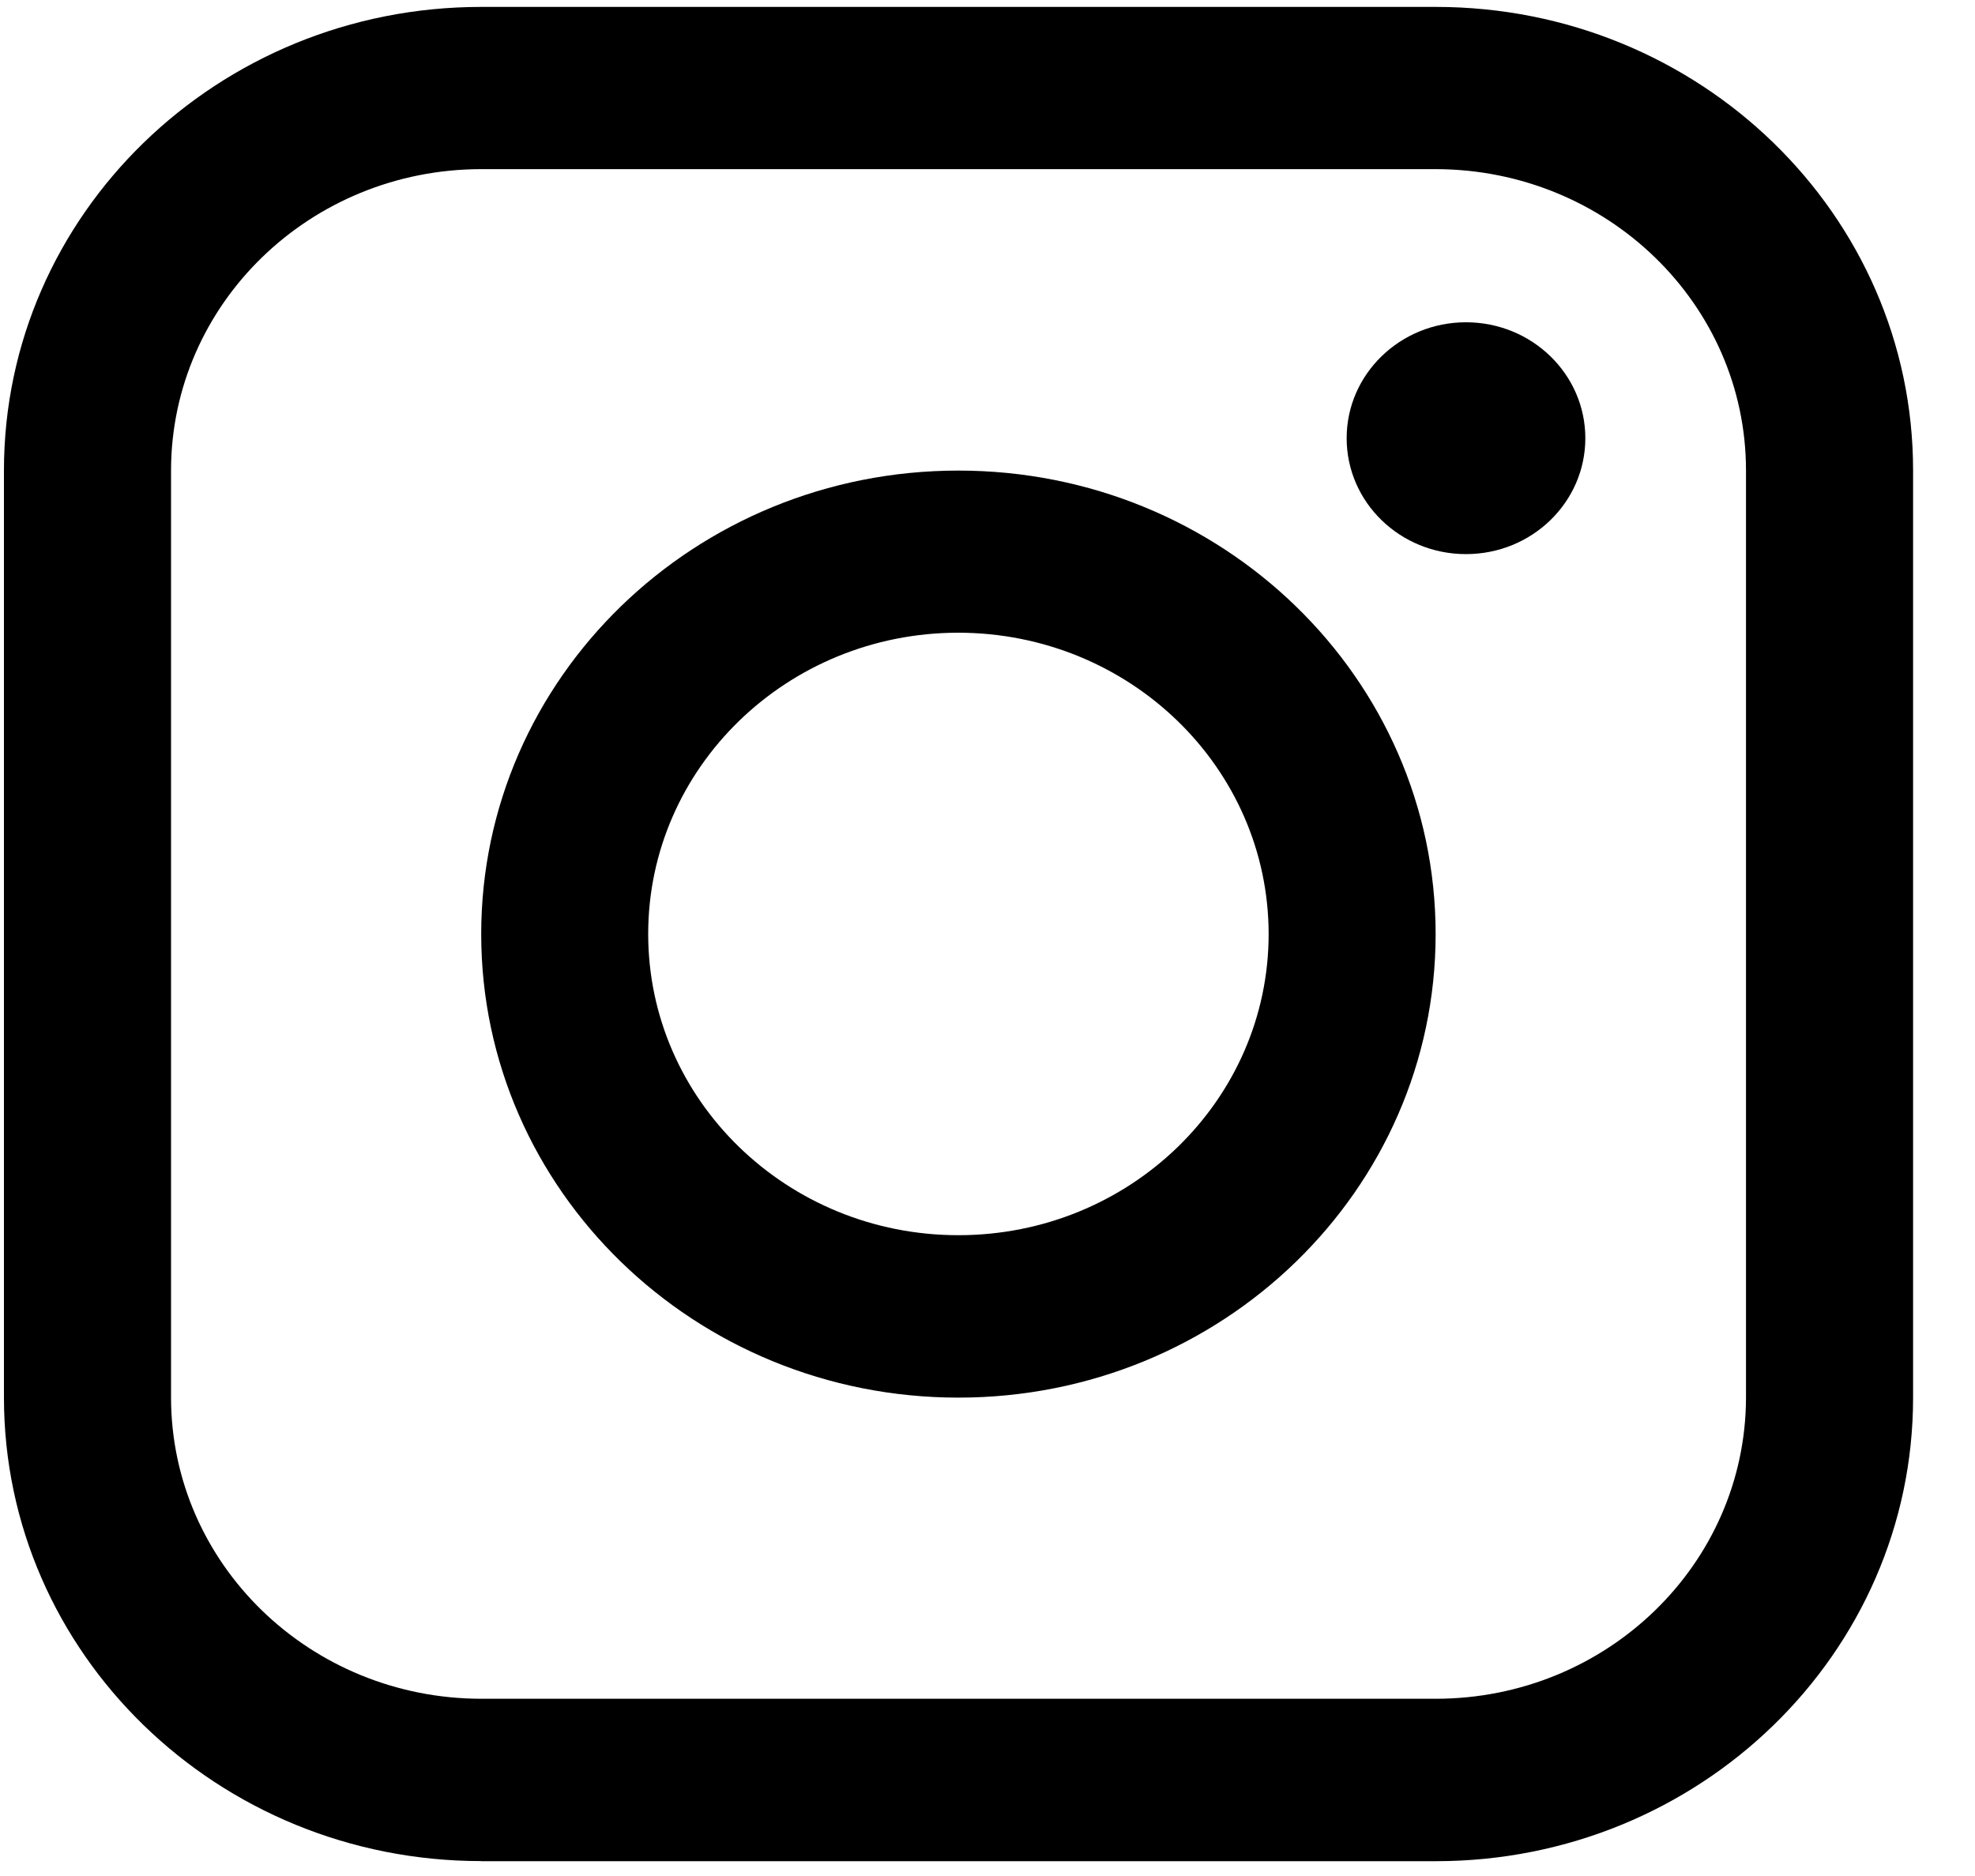 <?xml version="1.0" encoding="UTF-8"?>
<svg xmlns="http://www.w3.org/2000/svg" width="20" height="19" viewBox="0 0 20 19" fill="none">
  <g clip-path="url(#clip0_222_481)">
    <path d="M14.845 5.612C15.513 5.612 16.054 5.087 16.054 4.438C16.054 3.79 15.513 3.264 14.845 3.264C14.178 3.264 13.637 3.79 13.637 4.438C13.637 5.087 14.178 5.612 14.845 5.612Z" fill="black"></path>
    <path d="M9.705 14.155C12.375 14.155 14.538 12.053 14.538 9.46C14.538 6.867 12.375 4.766 9.705 4.766C7.036 4.766 4.873 6.867 4.873 9.46C4.873 12.053 7.036 14.155 9.705 14.155ZM9.705 6.408C11.44 6.41 12.845 7.775 12.847 9.459C12.847 11.144 11.44 12.51 9.705 12.51C7.971 12.51 6.564 11.144 6.564 9.459C6.564 7.774 7.971 6.408 9.705 6.408Z" fill="black"></path>
    <path d="M4.873 18.85H14.54C17.209 18.85 19.373 16.748 19.373 14.155V4.764C19.373 2.171 17.209 0.07 14.54 0.07H4.873C2.204 0.07 0.04 2.171 0.04 4.764V14.154C0.04 16.747 2.204 18.849 4.873 18.849V18.85ZM1.732 4.764C1.734 3.079 3.139 1.714 4.873 1.713H14.54C16.275 1.716 17.68 3.081 17.681 4.764V14.154C17.678 15.839 16.273 17.204 14.54 17.205H4.873C3.138 17.203 1.733 15.838 1.732 14.154V4.764Z" fill="black"></path>
  </g>
  <defs>
    <clipPath id="clip0_222_481">
      <rect width="19.332" height="18.78" fill="white" transform="translate(0.04 0.07)"></rect>
    </clipPath>
  </defs>
</svg>
